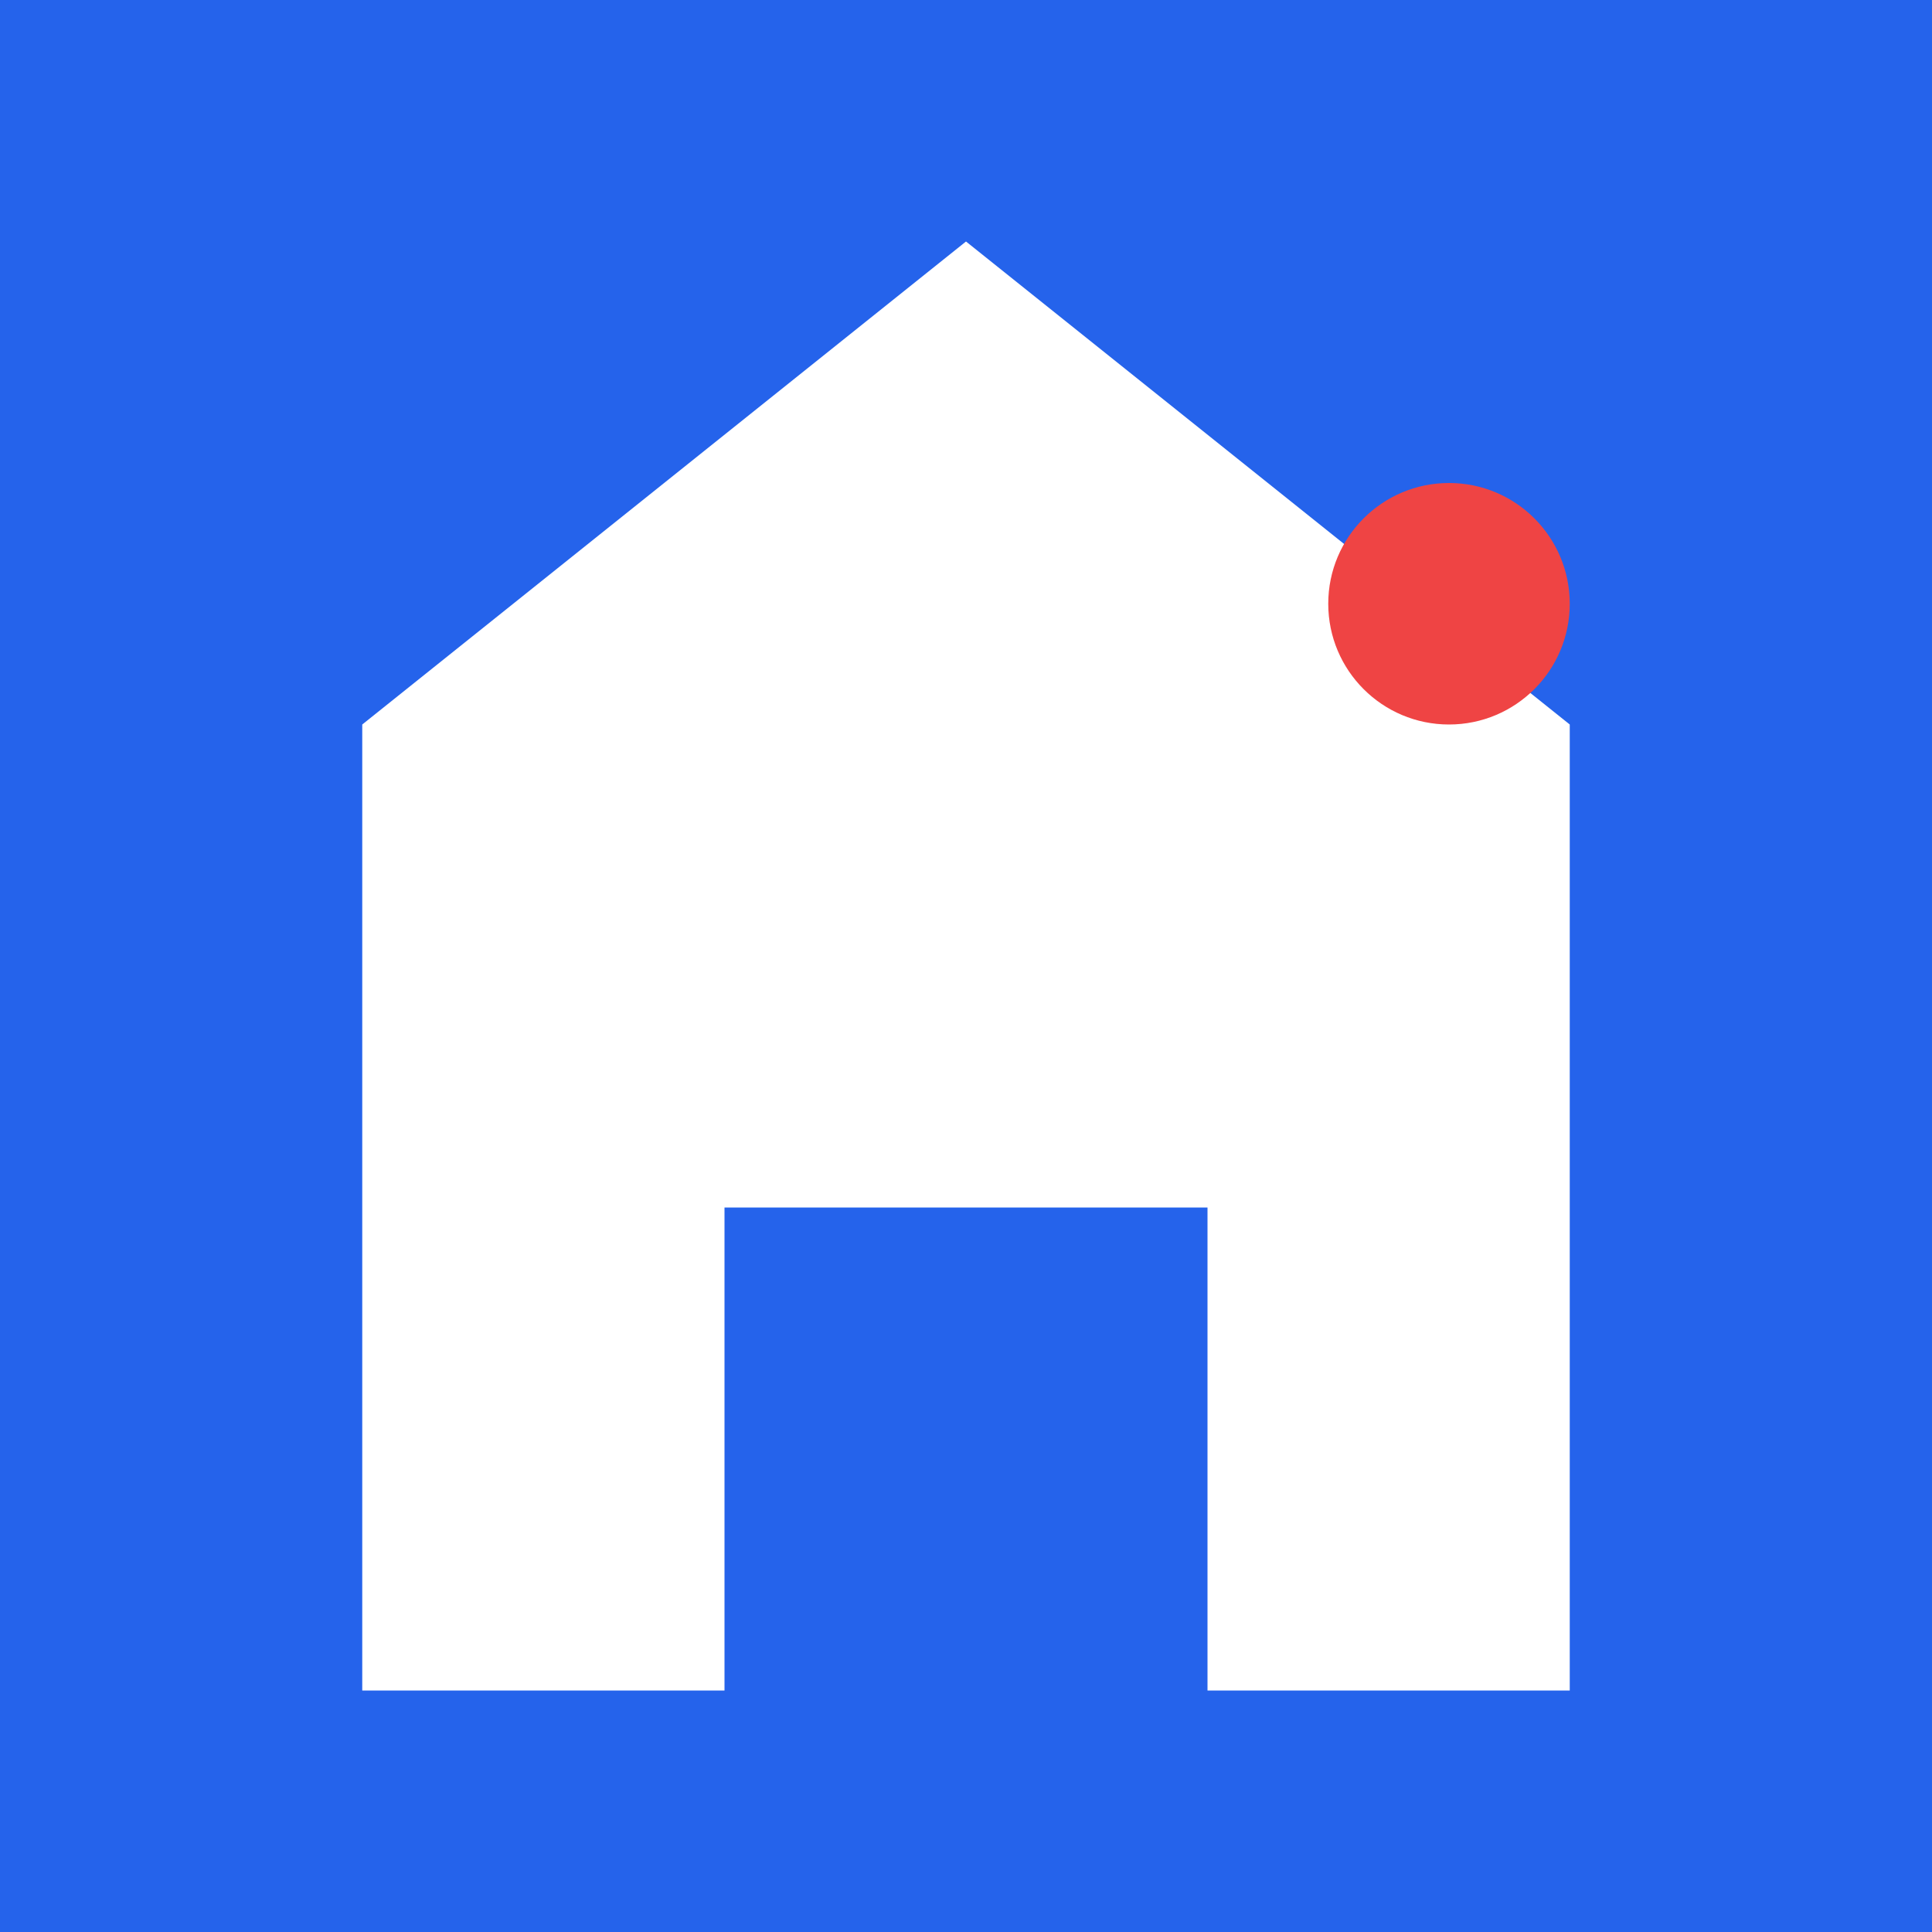 <svg width="32" height="32" viewBox="0 0 32 32" xmlns="http://www.w3.org/2000/svg"><rect width="32" height="32" fill="#2563eb"/><path d="M16 4L26 12V28H20V20H12V28H6V12L16 4Z" fill="white"/><circle cx="24" cy="10" r="2" fill="#ef4444"/></svg>
